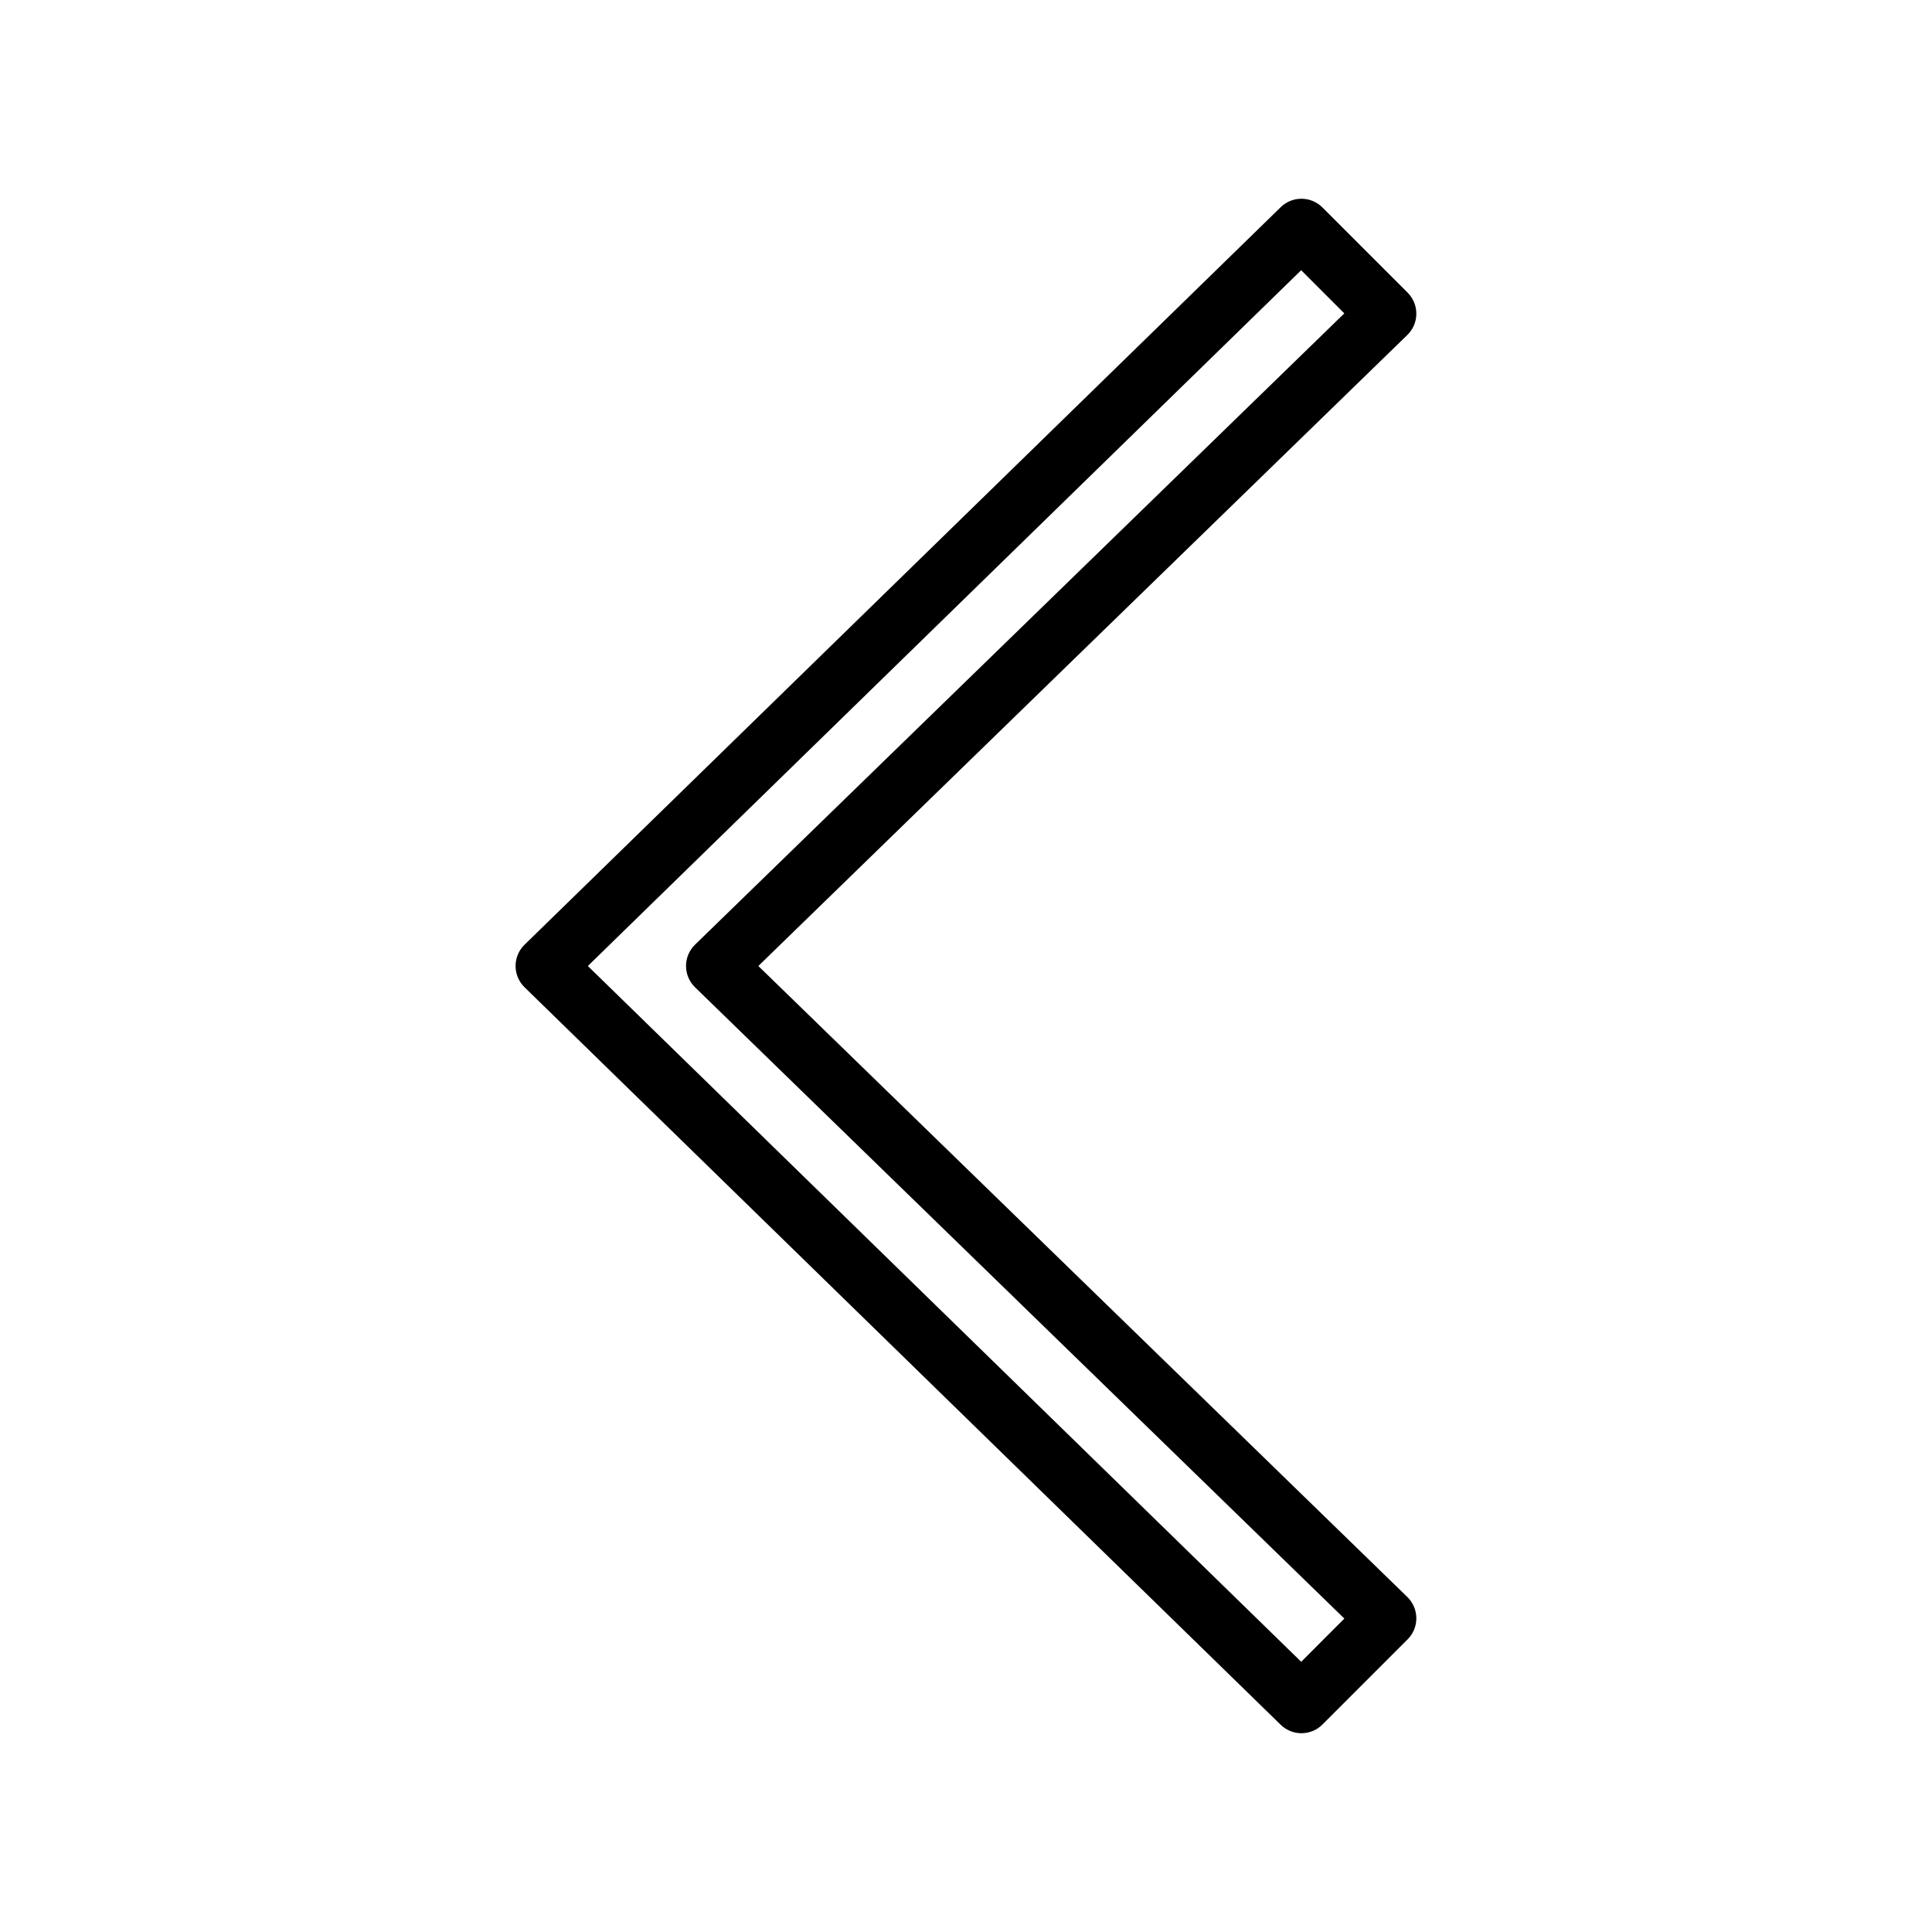 <?xml version="1.0" encoding="UTF-8"?>
<!-- Uploaded to: SVG Repo, www.svgrepo.com, Generator: SVG Repo Mixer Tools -->
<svg fill="#000000" width="800px" height="800px" version="1.1" viewBox="144 144 512 512" xmlns="http://www.w3.org/2000/svg">
 <path d="m516.97 567.23-172-167.23 171.99-167.23c1.512-1.469 2.367-3.481 2.383-5.59 0.016-2.106-0.816-4.133-2.305-5.621l-22.578-22.578c-3.055-3.055-7.984-3.078-11.062-0.07l-200.39 195.45c-1.52 1.48-2.375 3.512-2.375 5.637 0 2.121 0.855 4.156 2.375 5.637l200.39 195.45c1.531 1.492 3.512 2.238 5.496 2.238 2.016 0 4.031-0.77 5.566-2.305l22.578-22.578c1.492-1.488 2.32-3.512 2.305-5.621-0.016-2.113-0.875-4.125-2.383-5.594zm-28.137 17.16-189.05-184.39 189.04-184.39 11.434 11.438-172.07 167.3c-1.523 1.48-2.383 3.516-2.383 5.644 0 2.125 0.859 4.164 2.383 5.644l172.08 167.3z"/>
</svg>